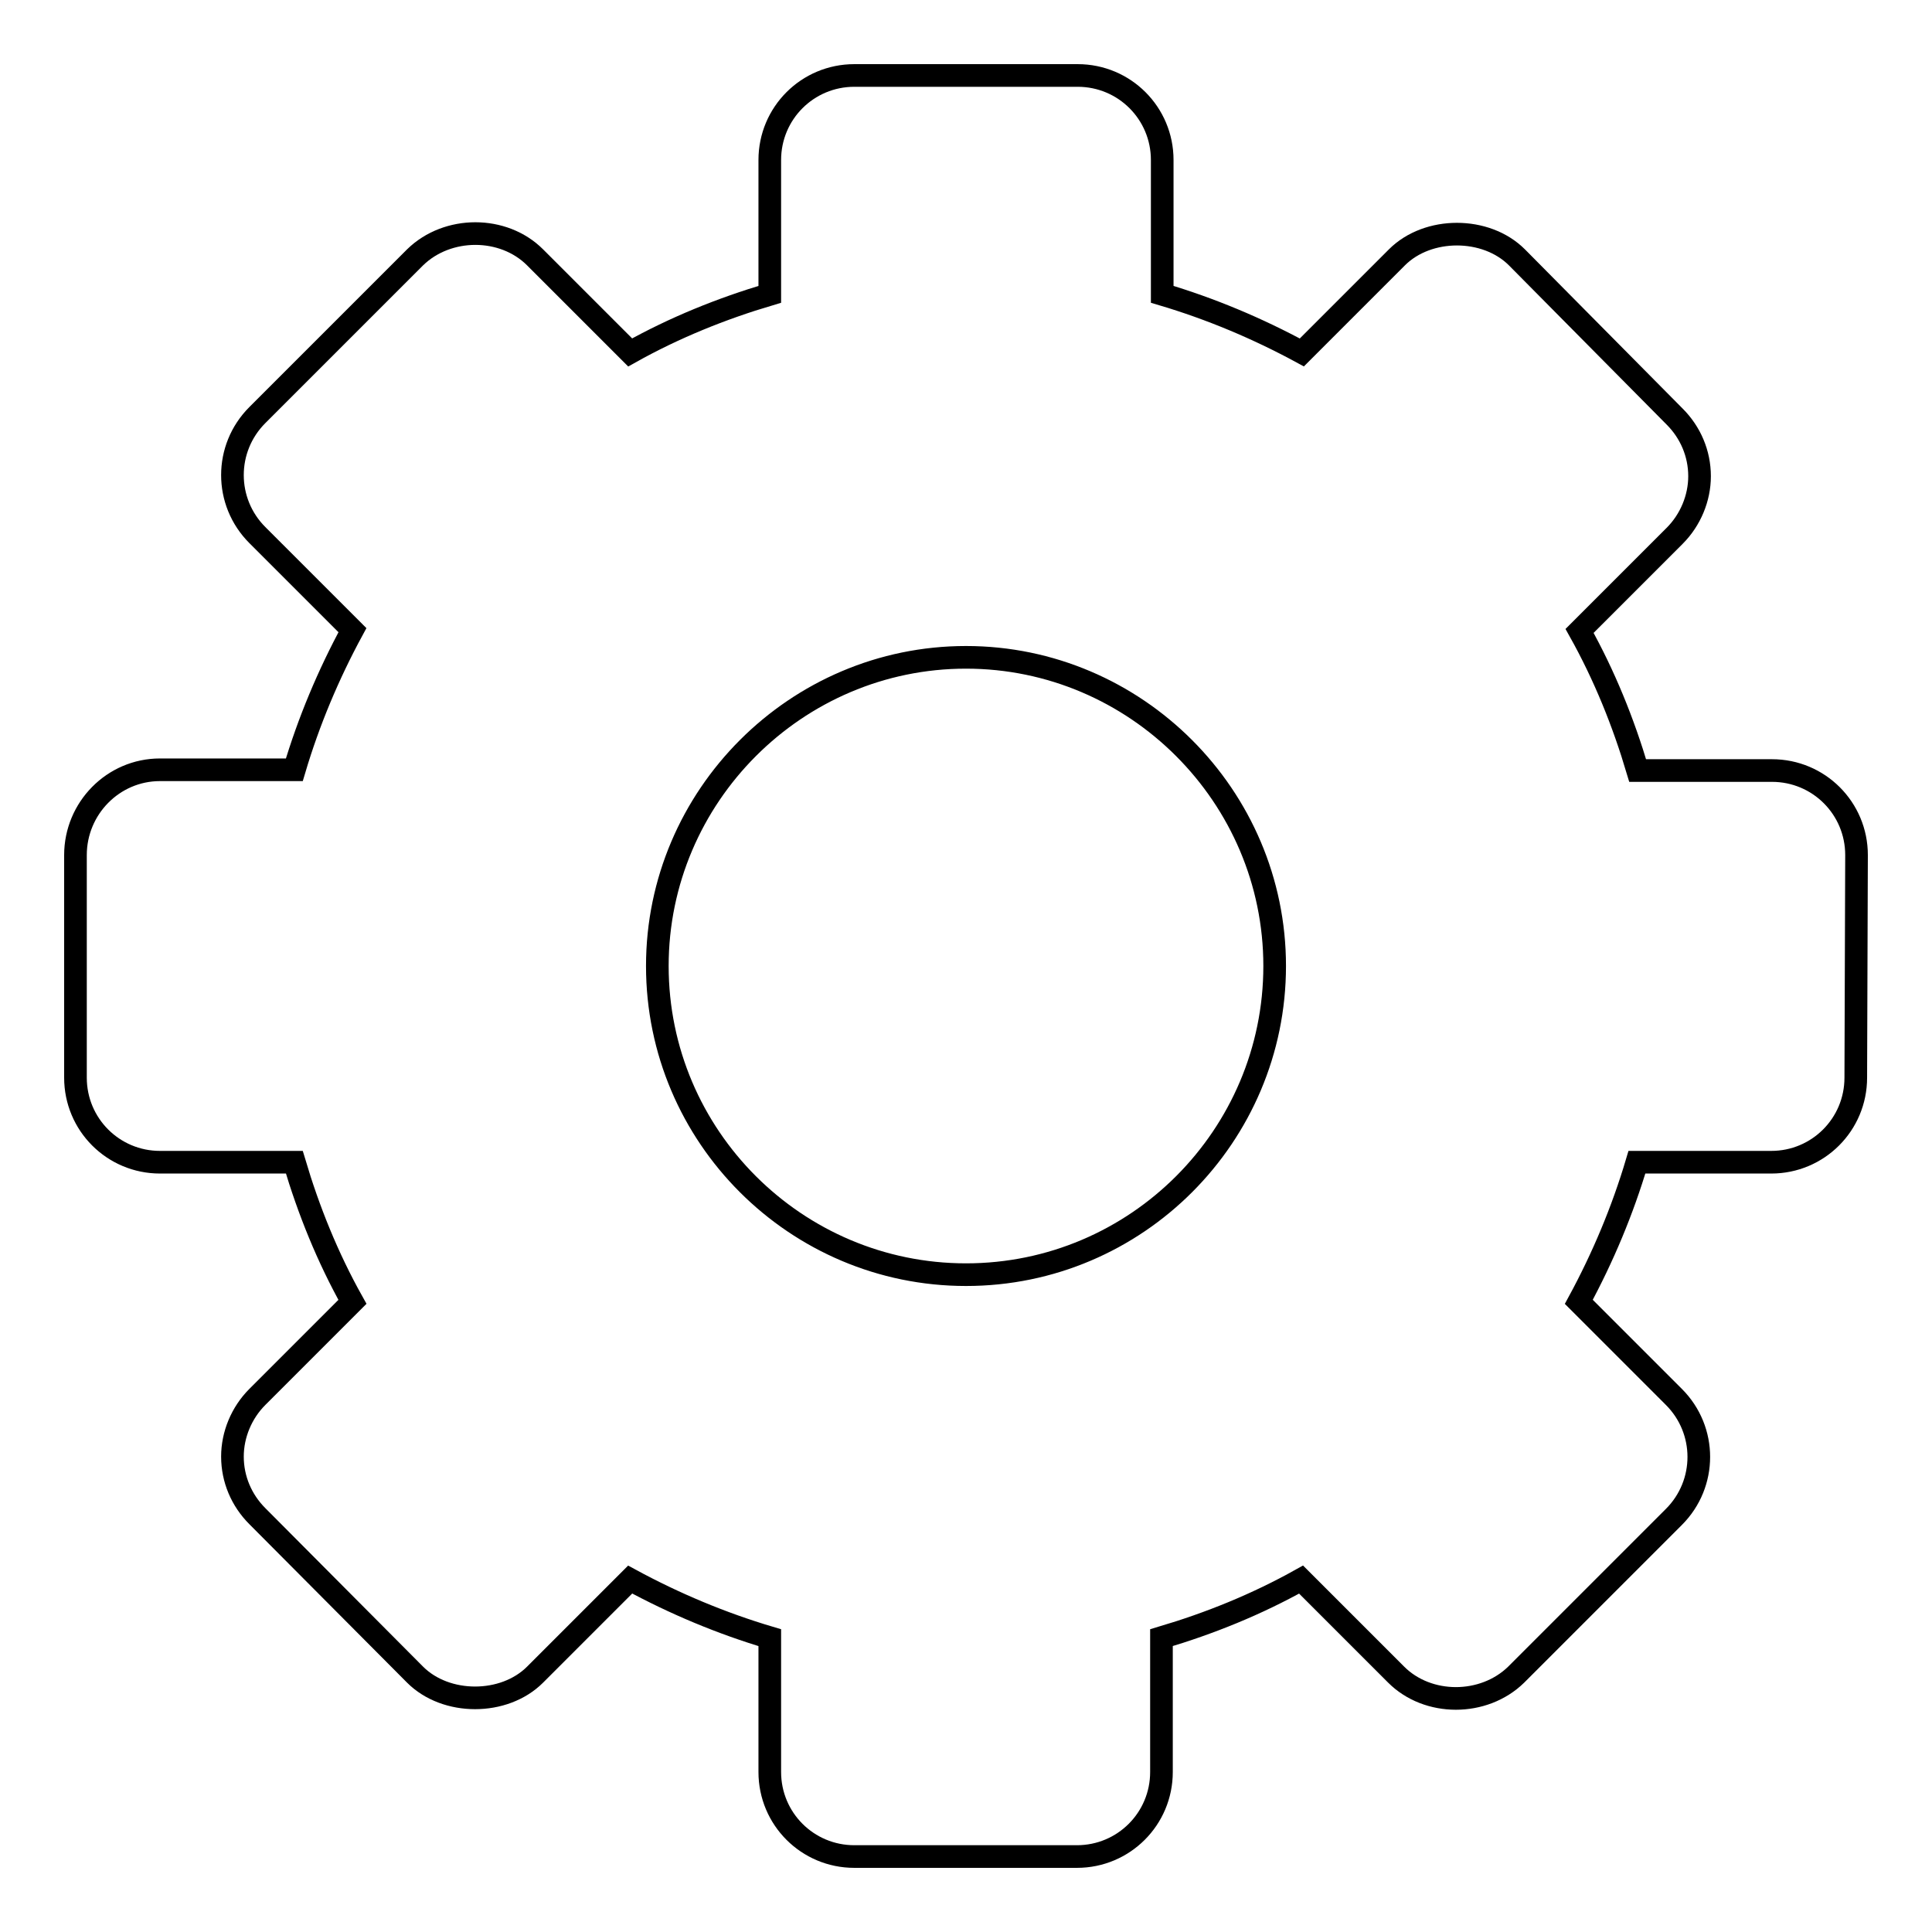 <?xml version="1.0" encoding="utf-8"?>
<!-- Svg Vector Icons : http://www.onlinewebfonts.com/icon -->
<!DOCTYPE svg PUBLIC "-//W3C//DTD SVG 1.1//EN" "http://www.w3.org/Graphics/SVG/1.1/DTD/svg11.dtd">
<svg version="1.1" xmlns="http://www.w3.org/2000/svg" xmlns:xlink="http://www.w3.org/1999/xlink" x="0px" y="0px" viewBox="0 0 256 256" enable-background="new 0 0 256 256" xml:space="preserve">
<g><g><g><g><path stroke-width="3" fill-opacity="0" stroke="#000000"  d="M246,113.3c0-6.2-5-11.2-11.2-11.2h-17.8c-1.9-6.4-4.4-12.6-7.7-18.5l12.6-12.6c2.1-2.1,3.3-5,3.3-7.9c0-3-1.2-5.8-3.3-7.9L201,34.1c-4.1-4.1-11.8-4.1-15.9,0l-12.6,12.6c-5.9-3.2-12.1-5.8-18.5-7.7V21.2c0-6.2-5-11.2-11.2-11.2h-29.6C107,10,102,15,102,21.2v17.8c-6.4,1.9-12.6,4.4-18.5,7.7L70.9,34.1c-4.2-4.2-11.6-4.2-15.9,0L34.1,55c-4.4,4.4-4.4,11.5,0,15.9l12.6,12.6c-3.2,5.9-5.8,12.1-7.7,18.5H21.2C15,102,10,107.1,10,113.3v29.5c0,6.2,5,11.2,11.2,11.2h17.8c1.9,6.4,4.4,12.6,7.7,18.5l-12.6,12.6c-2.1,2.1-3.3,5-3.3,7.9c0,3,1.2,5.8,3.3,7.9L55,221.9c4.1,4.1,11.8,4.1,15.9,0l12.6-12.6c5.9,3.2,12.1,5.8,18.5,7.7v17.8c0,6.2,5,11.2,11.2,11.2h29.5c6.2,0,11.2-5,11.2-11.2v-17.8c6.4-1.9,12.6-4.4,18.5-7.7l12.6,12.6c4.2,4.2,11.6,4.2,15.9,0l20.9-20.9c4.4-4.4,4.4-11.5,0-15.9l-12.6-12.6c3.2-5.9,5.8-12.1,7.7-18.5h17.8c6.2,0,11.2-5,11.2-11.2L246,113.3L246,113.3z M168.9,128c0,22.5-18.3,40.9-40.9,40.9c-22.5,0-40.9-18.3-40.9-40.9c0-22.5,18.4-40.9,40.9-40.9C150.5,87.1,168.9,105.5,168.9,128z"/></g></g><g></g><g></g><g></g><g></g><g></g><g></g><g></g><g></g><g></g><g></g><g></g><g></g><g></g><g></g><g></g></g></g>
</svg>